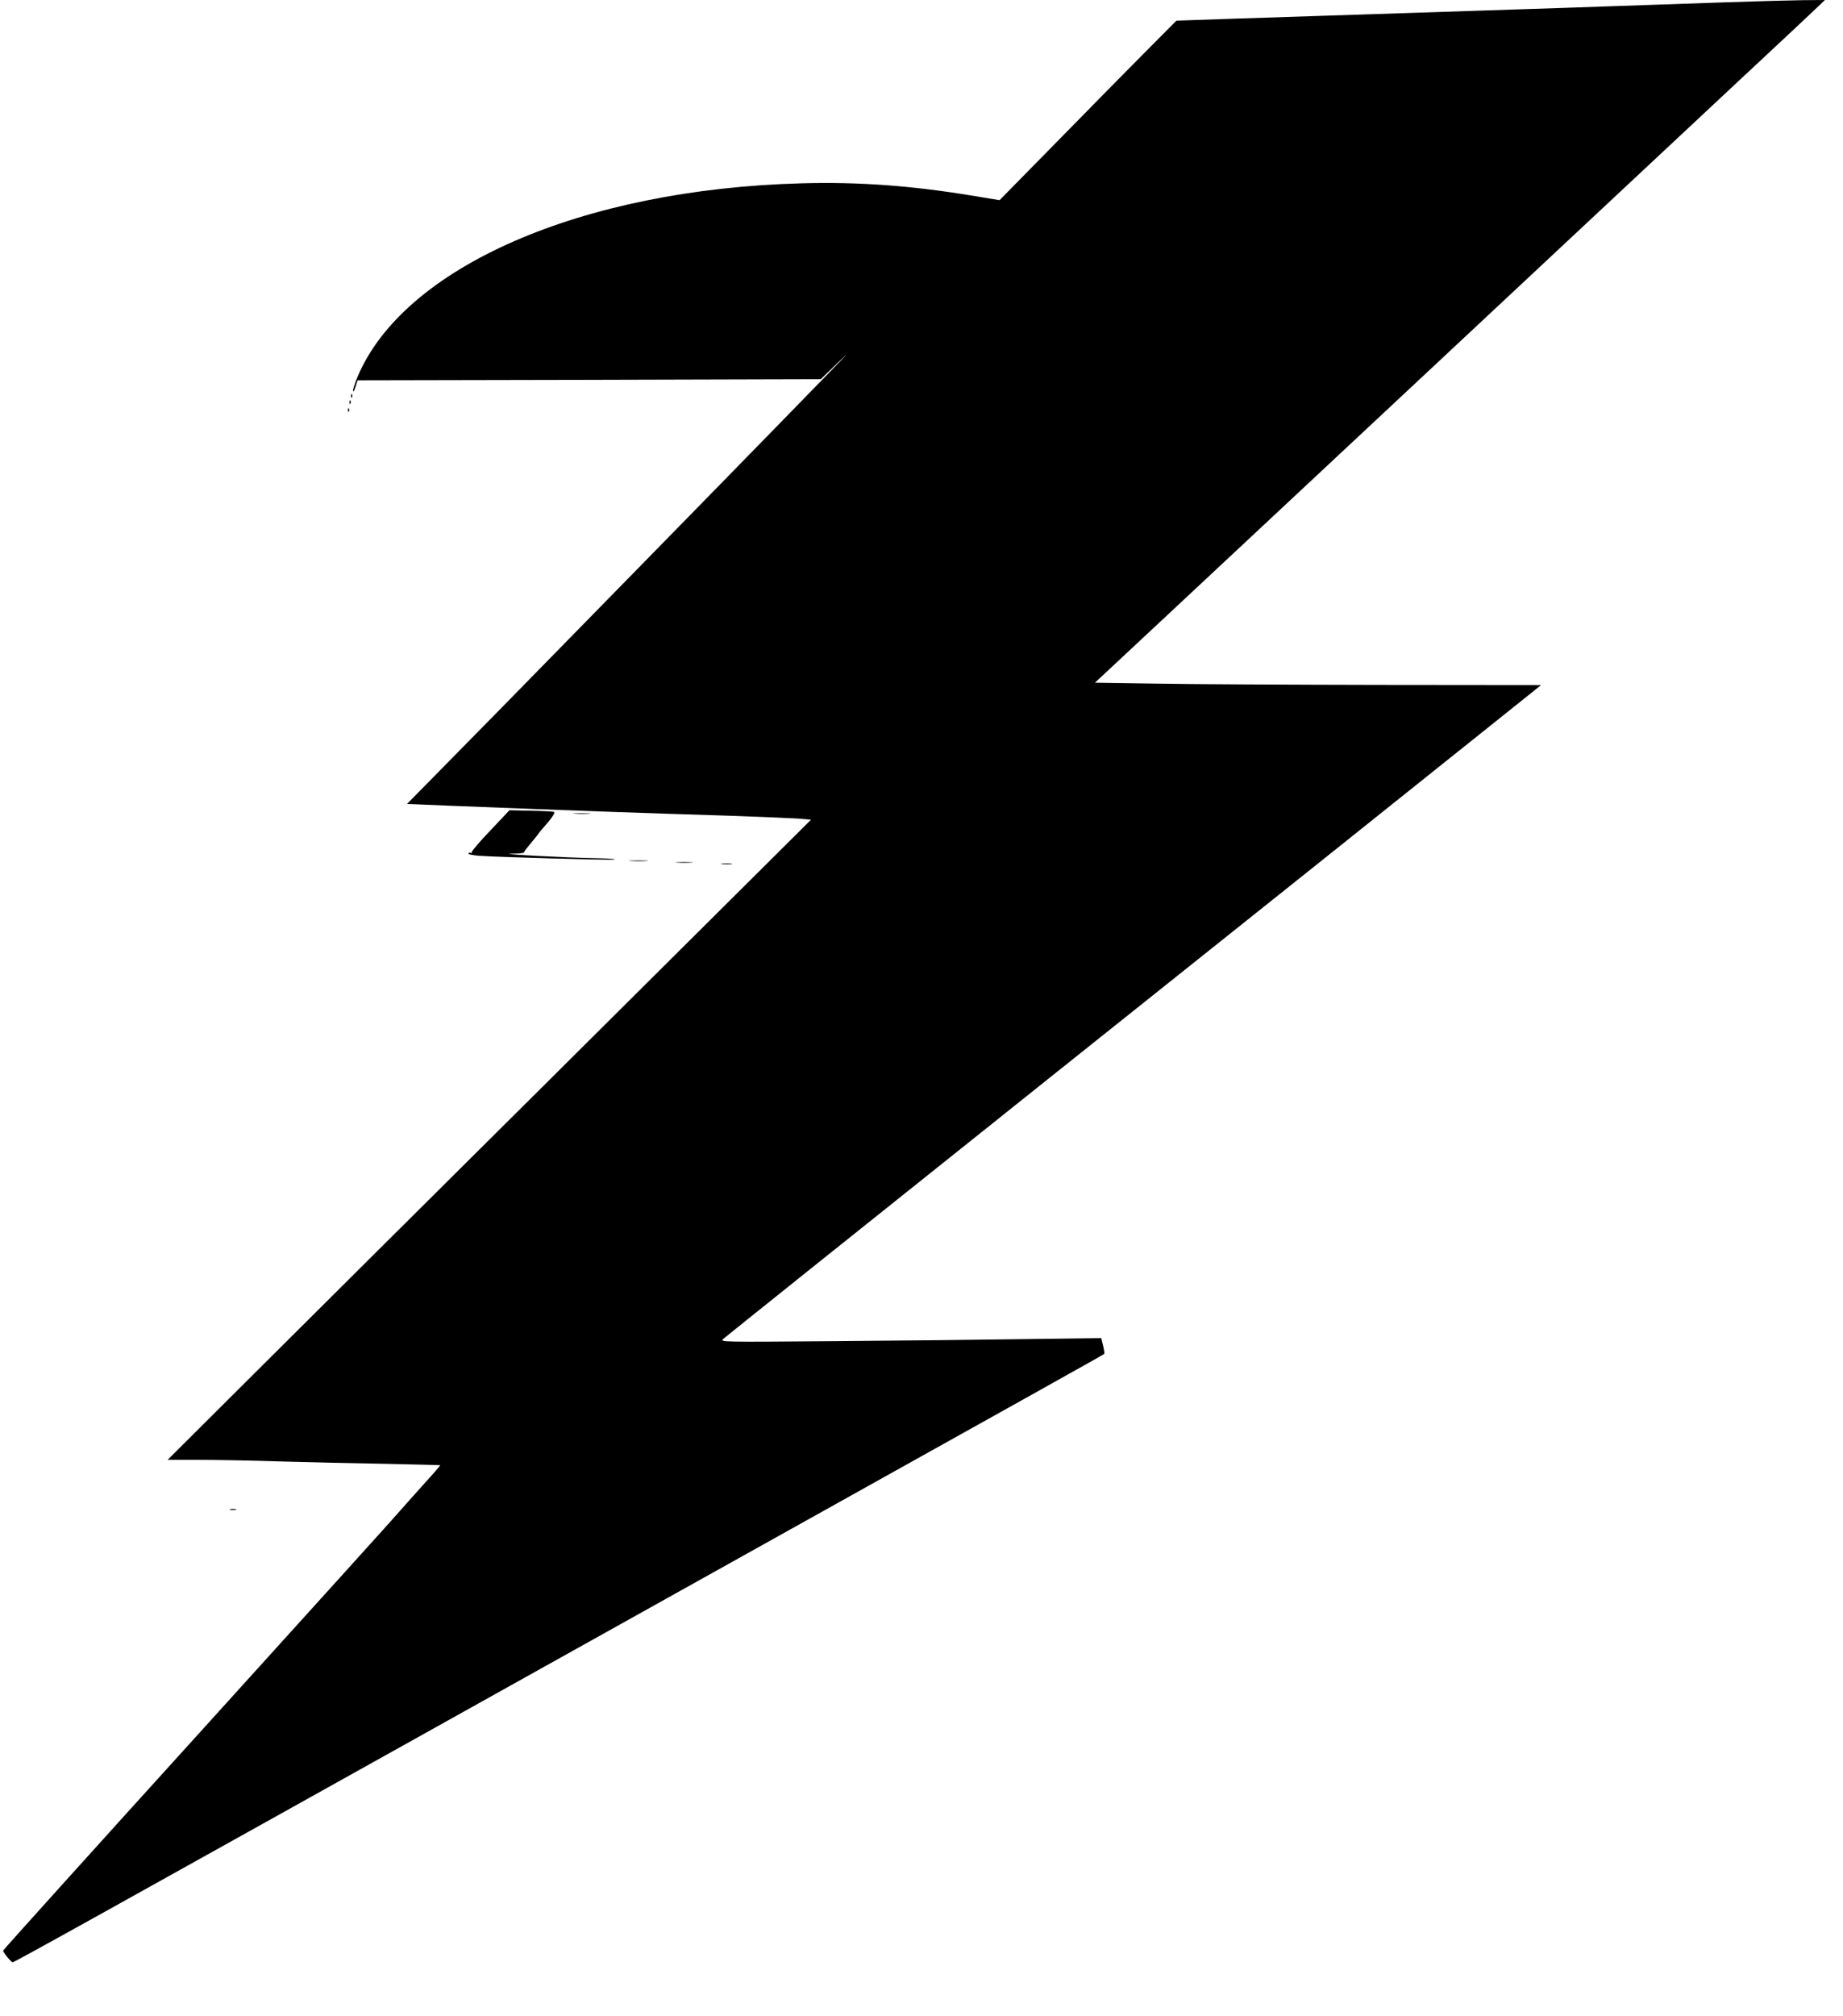 <?xml version="1.0" standalone="no"?>
<!DOCTYPE svg PUBLIC "-//W3C//DTD SVG 20010904//EN"
 "http://www.w3.org/TR/2001/REC-SVG-20010904/DTD/svg10.dtd">
<svg version="1.0" xmlns="http://www.w3.org/2000/svg"
 width="1171pt" height="1280pt" viewBox="0 0 1171 1280"
 preserveAspectRatio="xMidYMid meet">
<g transform="translate(0,1280) scale(0.1,-0.1)"
fill="#000000" stroke="none">
<path d="M10955 12785 c-198 -7 -513 -18 -700 -24 -187 -7 -468 -16 -625 -21
-157 -5 -429 -14 -605 -20 -341 -11 -699 -23 -1225 -40 l-325 -11 -216 -217
c-118 -119 -371 -376 -561 -570 l-347 -353 -183 30 c-376 62 -717 87 -1073 77
-1400 -37 -2533 -532 -2825 -1233 -17 -41 -29 -80 -27 -86 2 -7 10 6 16 28
l13 40 1471 3 1472 4 110 106 c76 75 63 58 -46 -53 -280 -289 -1472 -1507
-2088 -2135 l-605 -615 290 -12 c759 -30 1179 -45 1764 -63 195 -7 390 -15
434 -18 l79 -7 -1539 -1530 c-847 -841 -1766 -1755 -2044 -2032 l-505 -503
200 0 c110 0 342 -4 515 -10 173 -5 473 -12 665 -15 193 -4 351 -8 352 -9 2
-1 -50 -61 -115 -132 -64 -71 -130 -146 -147 -165 -16 -20 -589 -653 -1272
-1407 -684 -754 -1243 -1374 -1243 -1378 0 -12 51 -74 60 -74 12 0 322 172
3700 2056 3035 1692 3230 1801 3236 1807 3 2 -1 26 -7 52 l-12 48 -471 -6
c-259 -4 -804 -10 -1211 -13 -738 -6 -740 -6 -720 14 11 10 978 784 2150 1719
1172 934 2336 1864 2588 2066 l459 367 -1019 1 c-560 1 -1197 4 -1417 8 l-399
6 584 545 c321 300 1032 964 1579 1475 547 511 1228 1148 1514 1415 285 267
605 565 710 663 105 98 204 192 221 208 l30 29 -140 -1 c-77 -1 -302 -7 -500
-14z"/>
<path d="M2231 10284 c0 -11 3 -14 6 -6 3 7 2 16 -1 19 -3 4 -6 -2 -5 -13z"/>
<path d="M2221 10244 c0 -11 3 -14 6 -6 3 7 2 16 -1 19 -3 4 -6 -2 -5 -13z"/>
<path d="M2211 10194 c0 -11 3 -14 6 -6 3 7 2 16 -1 19 -3 4 -6 -2 -5 -13z"/>
<path d="M3116 7527 c-67 -70 -120 -132 -118 -138 1 -6 -2 -8 -7 -5 -5 4 -12
2 -15 -3 -4 -5 26 -12 66 -15 124 -9 842 -29 863 -24 11 3 -36 7 -105 8 -187
3 -648 27 -552 29 45 0 82 4 82 9 0 4 12 21 26 37 14 17 38 46 53 65 14 19 28
37 31 40 3 3 25 29 49 57 29 37 39 54 29 58 -7 2 -73 6 -147 7 l-134 3 -121
-128z"/>
<path d="M3653 7633 c26 -2 67 -2 90 0 23 2 2 3 -48 3 -49 0 -68 -1 -42 -3z"/>
<path d="M4008 7333 c29 -2 74 -2 100 0 26 2 2 3 -53 3 -55 0 -76 -1 -47 -3z"/>
<path d="M4303 7323 c26 -2 67 -2 90 0 23 2 2 3 -48 3 -49 0 -68 -1 -42 -3z"/>
<path d="M4588 7313 c18 -2 45 -2 60 0 15 2 0 4 -33 4 -33 0 -45 -2 -27 -4z"/>
<path d="M1463 3213 c9 -2 25 -2 35 0 9 3 1 5 -18 5 -19 0 -27 -2 -17 -5z"/>
</g>
</svg>
